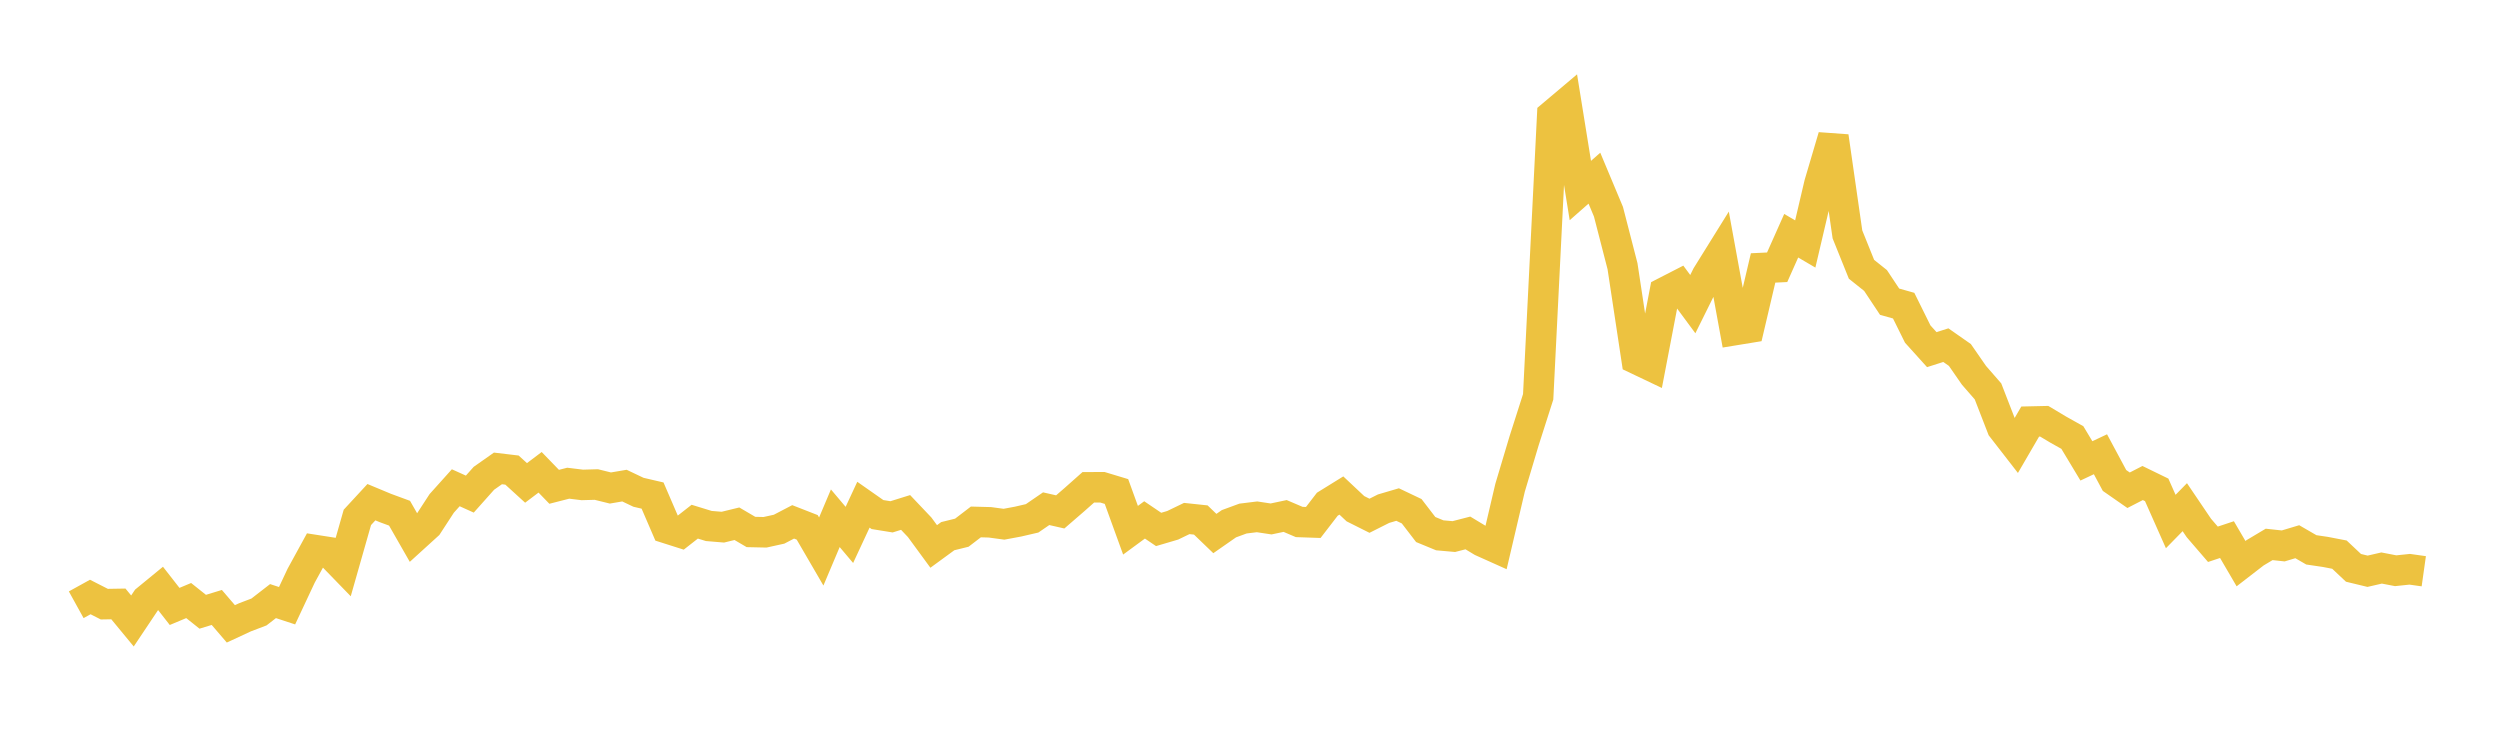<svg width="164" height="48" xmlns="http://www.w3.org/2000/svg" xmlns:xlink="http://www.w3.org/1999/xlink"><path fill="none" stroke="rgb(237,194,64)" stroke-width="2" d="M5,39.672L5.922,39.163L6.844,39.633L7.766,39.617L8.689,40.736L9.611,39.357L10.533,38.601L11.455,39.782L12.377,39.396L13.299,40.131L14.222,39.849L15.144,40.925L16.066,40.497L16.988,40.146L17.91,39.432L18.832,39.735L19.754,37.769L20.677,36.083L21.599,36.227L22.521,37.177L23.443,33.941L24.365,32.943L25.287,33.327L26.21,33.667L27.132,35.279L28.054,34.441L28.976,33.024L29.898,31.997L30.82,32.413L31.743,31.377L32.665,30.728L33.587,30.838L34.509,31.679L35.431,30.983L36.353,31.935L37.275,31.698L38.198,31.811L39.12,31.785L40.042,32.013L40.964,31.856L41.886,32.294L42.808,32.509L43.731,34.651L44.653,34.944L45.575,34.222L46.497,34.505L47.419,34.582L48.341,34.357L49.263,34.898L50.186,34.918L51.108,34.715L52.03,34.234L52.952,34.594L53.874,36.179L54.796,33.997L55.719,35.09L56.641,33.109L57.563,33.755L58.485,33.904L59.407,33.617L60.329,34.589L61.251,35.847L62.174,35.172L63.096,34.945L64.018,34.239L64.94,34.264L65.862,34.389L66.784,34.217L67.707,34.003L68.629,33.371L69.551,33.581L70.473,32.784L71.395,31.966L72.317,31.964L73.24,32.243L74.162,34.783L75.084,34.106L76.006,34.731L76.928,34.459L77.85,34.014L78.772,34.112L79.695,35L80.617,34.357L81.539,34.018L82.461,33.904L83.383,34.043L84.305,33.848L85.228,34.242L86.15,34.274L87.072,33.077L87.994,32.506L88.916,33.372L89.838,33.834L90.76,33.37L91.683,33.098L92.605,33.537L93.527,34.737L94.449,35.117L95.371,35.199L96.293,34.961L97.216,35.518L98.138,35.932L99.06,31.998L99.982,28.913L100.904,26.03L101.826,7.56L102.749,6.781L103.671,12.499L104.593,11.688L105.515,13.889L106.437,17.463L107.359,23.554L108.281,23.993L109.204,19.176L110.126,18.703L111.048,19.951L111.97,18.091L112.892,16.608L113.814,21.654L114.737,21.503L115.659,17.577L116.581,17.533L117.503,15.464L118.425,16.005L119.347,12.074L120.269,8.952L121.192,15.376L122.114,17.665L123.036,18.401L123.958,19.791L124.88,20.051L125.802,21.913L126.725,22.936L127.647,22.642L128.569,23.287L129.491,24.618L130.413,25.676L131.335,28.054L132.257,29.242L133.18,27.655L134.102,27.634L135.024,28.185L135.946,28.701L136.868,30.234L137.79,29.799L138.713,31.519L139.635,32.161L140.557,31.686L141.479,32.135L142.401,34.212L143.323,33.271L144.246,34.635L145.168,35.705L146.09,35.398L147.012,36.975L147.934,36.263L148.856,35.713L149.778,35.813L150.701,35.536L151.623,36.07L152.545,36.206L153.467,36.384L154.389,37.251L155.311,37.474L156.234,37.262L157.156,37.44L158.078,37.344L159,37.474"></path></svg>